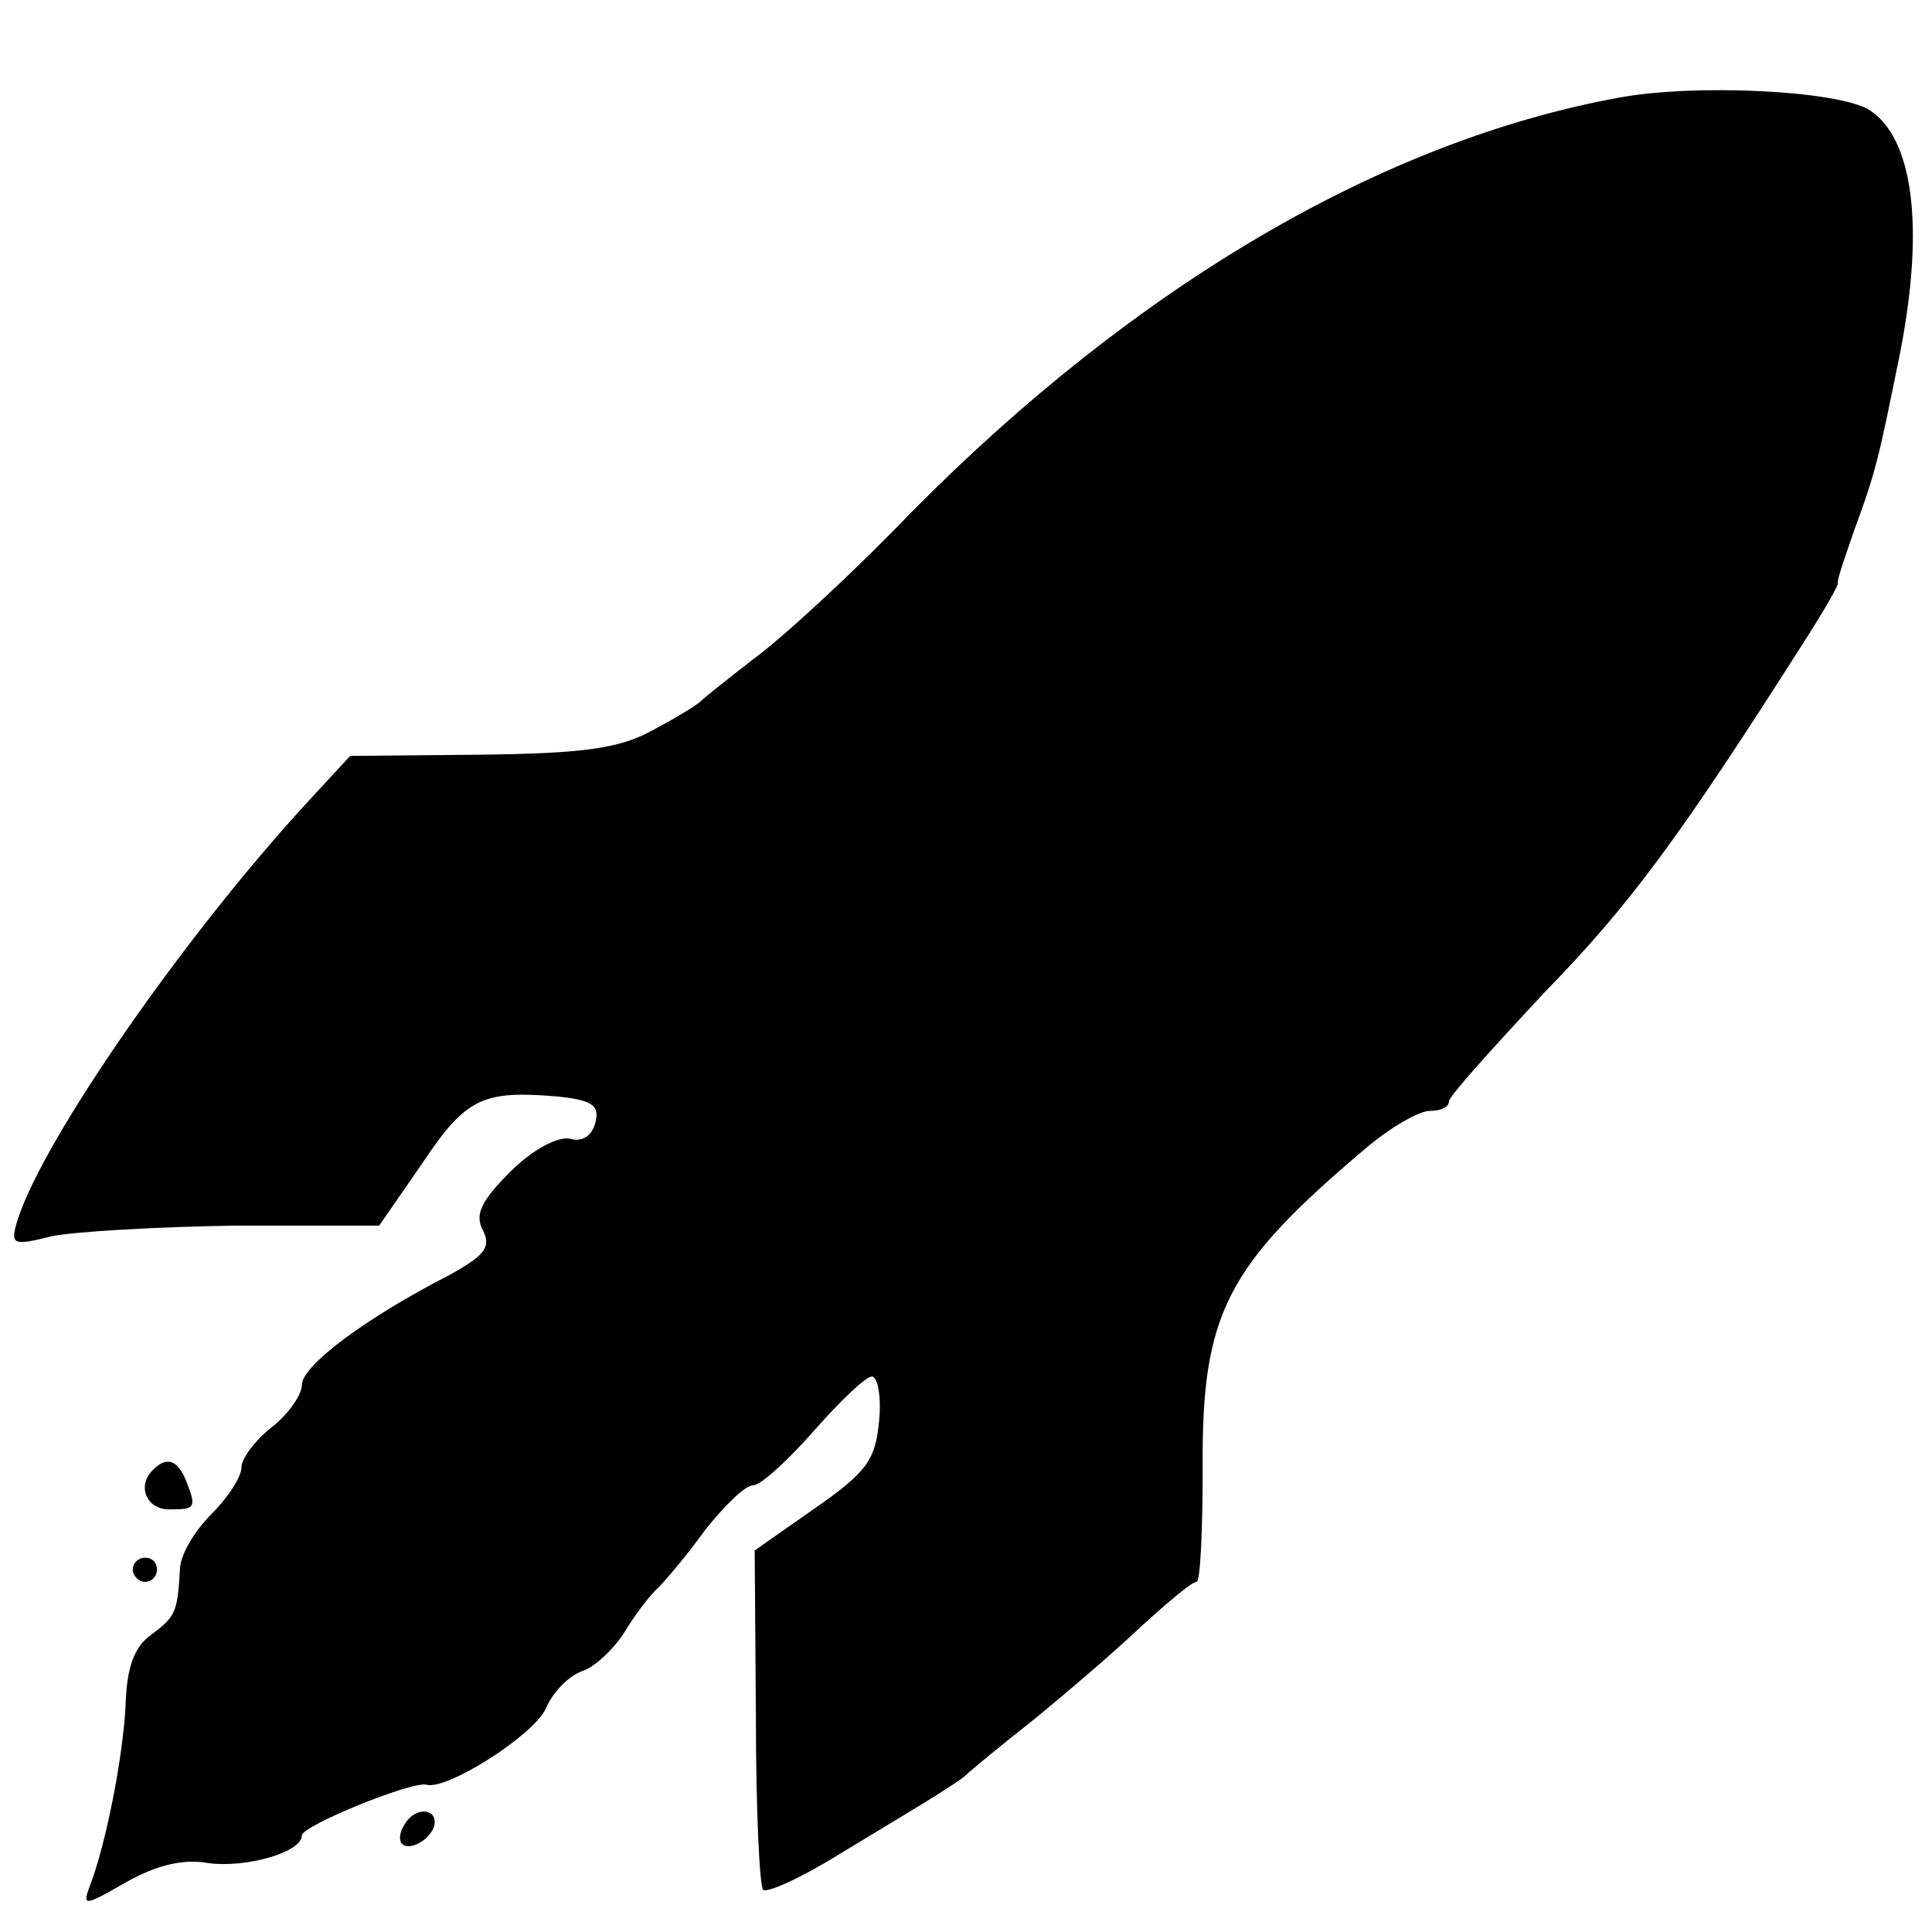 <?xml version="1.0" standalone="no"?>
<!DOCTYPE svg PUBLIC "-//W3C//DTD SVG 20010904//EN"
 "http://www.w3.org/TR/2001/REC-SVG-20010904/DTD/svg10.dtd">
<svg version="1.0" xmlns="http://www.w3.org/2000/svg"
 width="160pt" height="160pt" viewBox="0 0 160 160"
 preserveAspectRatio="xMidYMid meet">
<g transform="translate(0,160) scale(0.1,-0.1)"
fill="#000000" stroke="none">
<path d="M1340 1519 c-196 -36 -400 -156 -585 -343 -49 -51 -108 -105 -130
-121 -22 -17 -42 -33 -45 -36 -3 -3 -21 -14 -40 -24 -27 -15 -58 -19 -142 -20
l-108 -1 -36 -39 c-102 -111 -217 -277 -239 -344 -7 -22 -5 -23 27 -15 18 4
87 8 153 9 l119 0 36 52 c36 54 50 60 111 55 29 -3 36 -7 32 -22 -3 -11 -11
-16 -21 -13 -10 2 -31 -9 -49 -27 -25 -25 -30 -36 -23 -49 7 -14 1 -21 -28
-37 -70 -36 -122 -75 -122 -91 0 -8 -11 -24 -25 -35 -14 -11 -25 -26 -25 -33
0 -8 -11 -25 -25 -39 -14 -14 -26 -34 -26 -46 -2 -36 -4 -39 -24 -54 -14 -10
-20 -27 -21 -58 -2 -42 -16 -115 -30 -151 -6 -16 -3 -15 30 4 25 14 47 20 69
16 31 -4 77 9 77 23 0 8 91 45 103 42 17 -5 89 41 99 63 6 14 19 27 30 31 10
3 26 18 35 32 9 15 22 32 28 37 6 6 24 27 39 48 16 20 33 37 40 37 6 0 29 21
50 45 22 25 43 45 48 45 5 0 8 -17 6 -37 -3 -32 -10 -42 -53 -72 l-50 -35 1
-138 c0 -76 3 -140 6 -143 3 -3 32 10 64 30 33 20 68 41 79 48 11 7 22 14 25
17 3 3 27 23 55 45 27 22 68 57 90 78 22 20 42 37 46 37 3 0 5 42 5 93 -1 129
19 168 135 266 20 17 44 31 53 31 9 0 16 3 16 8 0 4 36 44 79 90 71 73 111
127 216 292 16 25 28 46 27 47 -1 2 6 22 14 45 18 49 20 59 38 148 20 104 10
176 -26 199 -26 16 -144 22 -208 10z"/>
<path d="M127 383 c-14 -13 -6 -33 13 -33 22 0 23 1 14 24 -7 17 -16 20 -27 9z"/>
<path d="M110 300 c0 -5 5 -10 10 -10 6 0 10 5 10 10 0 6 -4 10 -10 10 -5 0
-10 -4 -10 -10z"/>
<path d="M335 89 c-4 -6 -5 -13 -2 -16 7 -7 27 6 27 18 0 12 -17 12 -25 -2z"/>
</g>
</svg>
